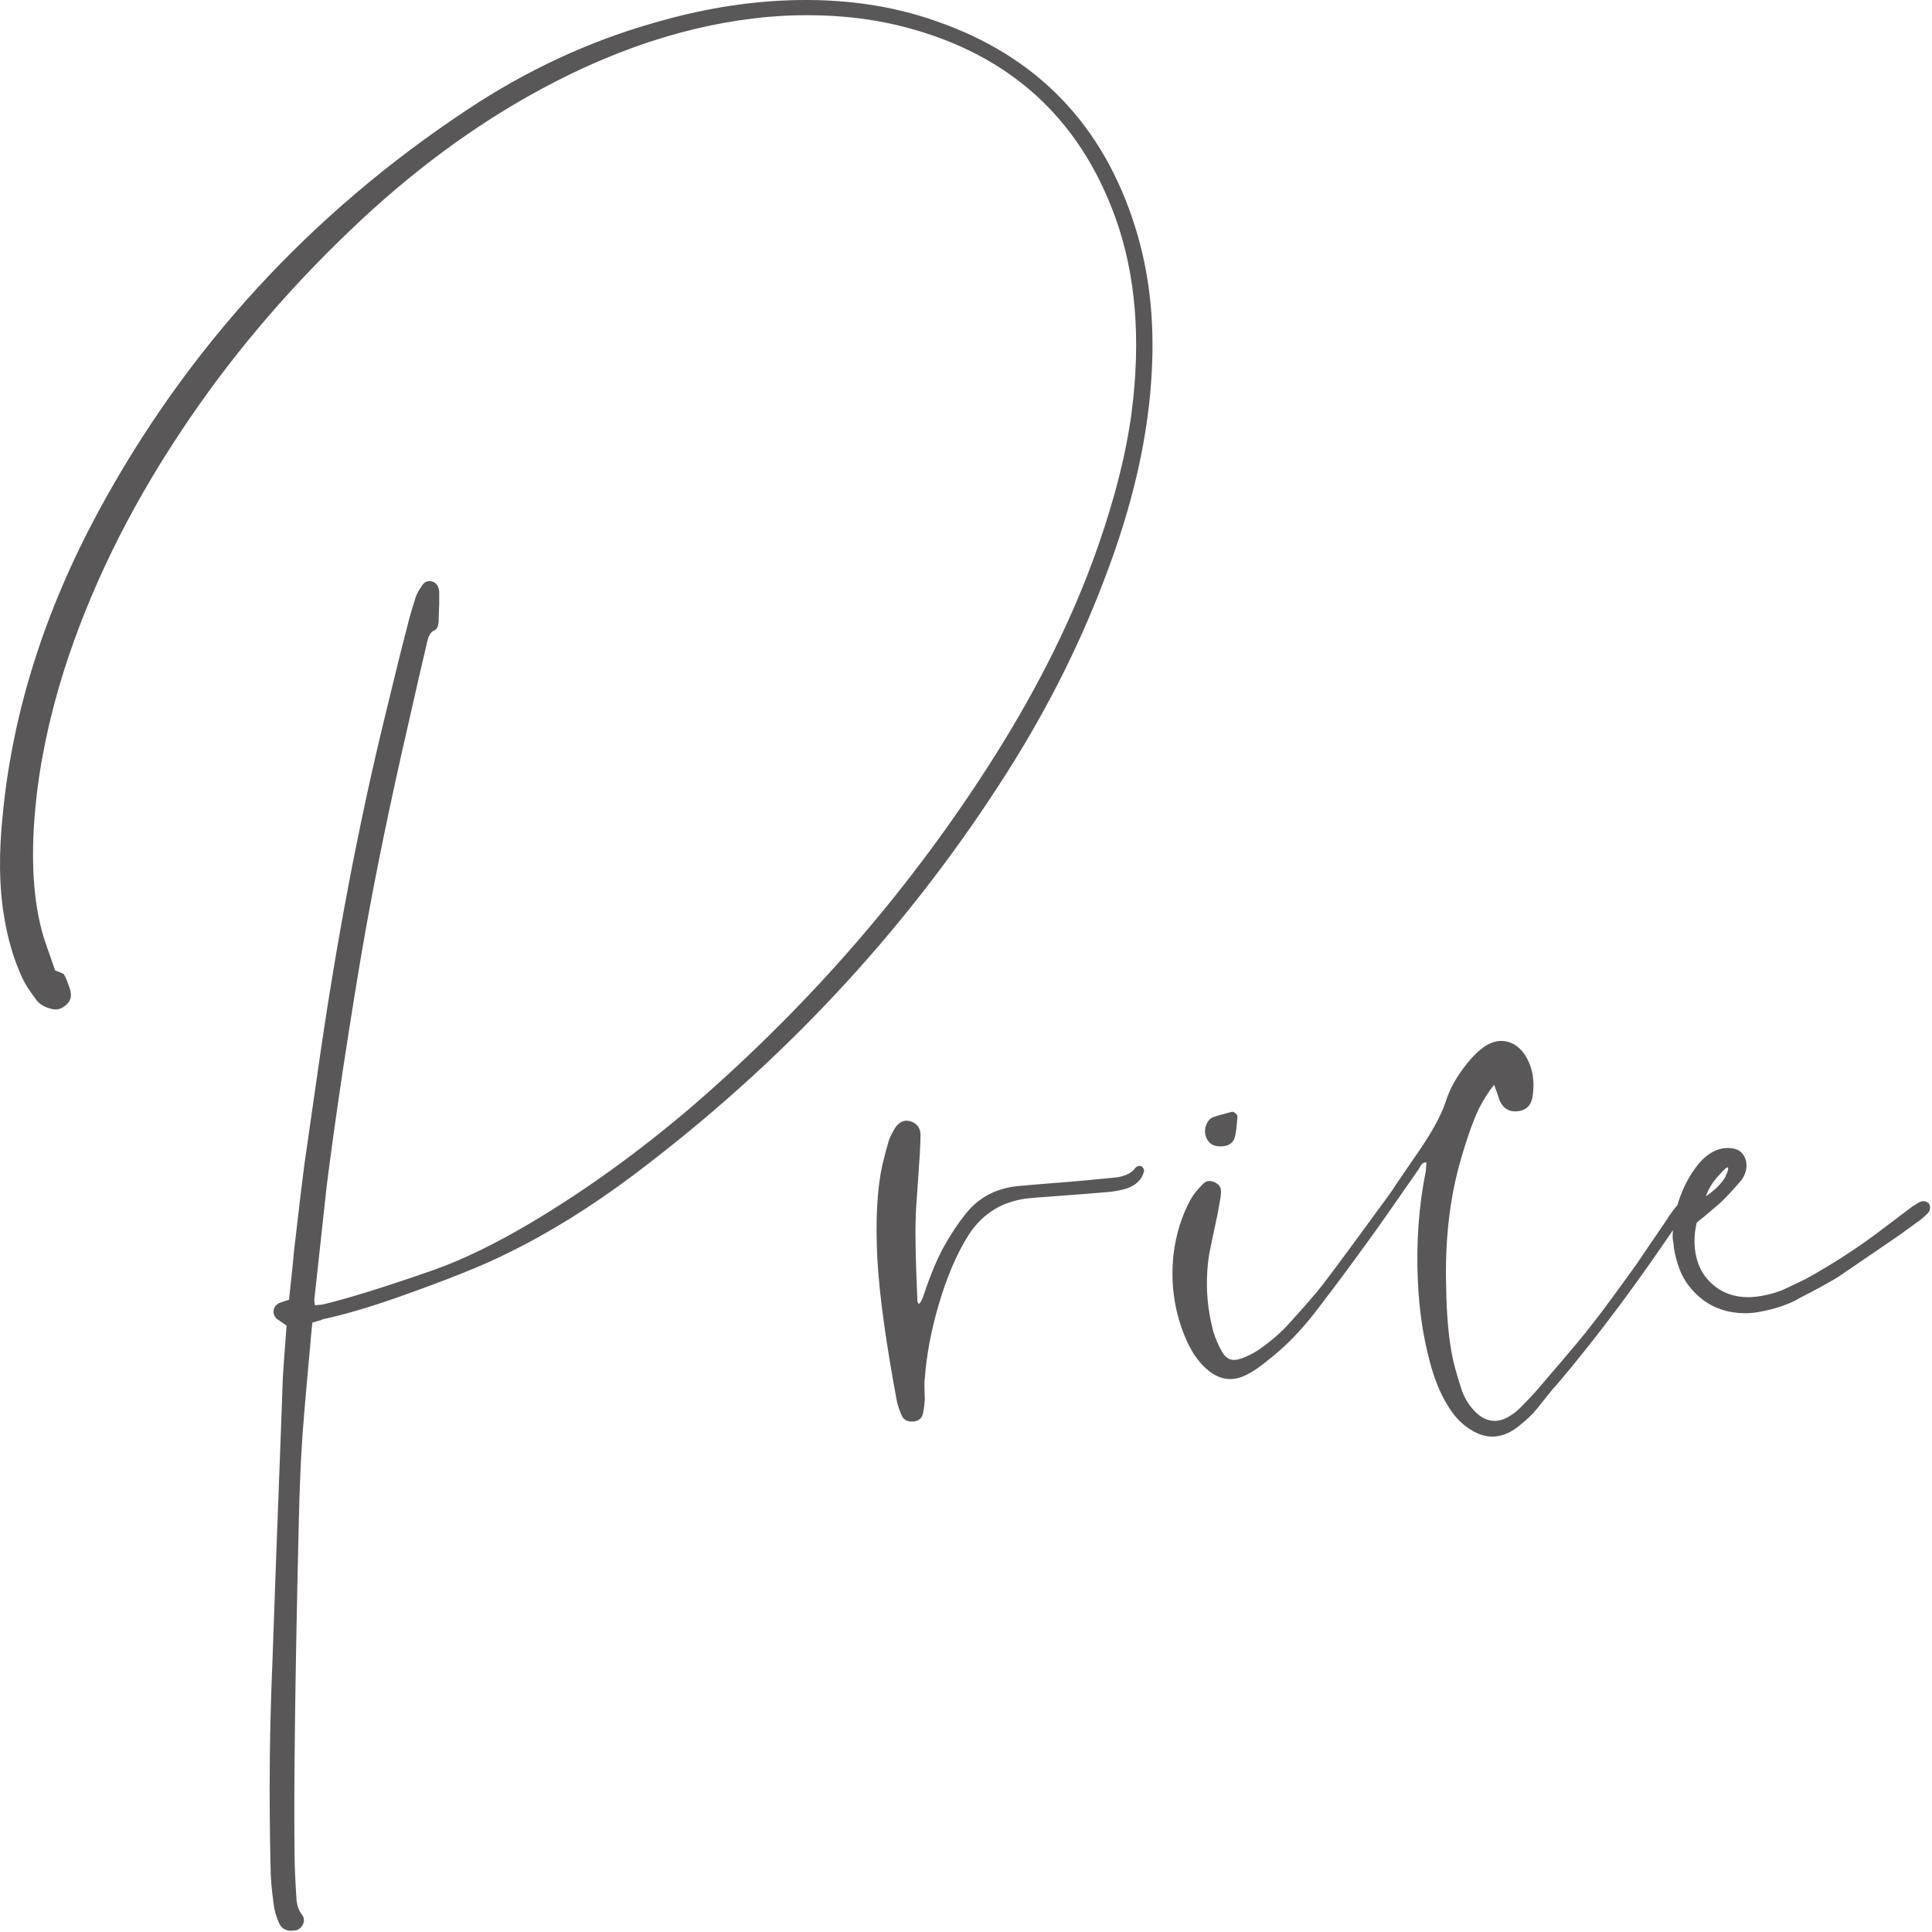 <?xml version="1.0" encoding="utf-8"?>
<!-- Generator: Adobe Illustrator 15.1.0, SVG Export Plug-In  -->
<!DOCTYPE svg PUBLIC "-//W3C//DTD SVG 1.1//EN" "http://www.w3.org/Graphics/SVG/1.1/DTD/svg11.dtd">
<svg version="1.1"
	 xmlns="http://www.w3.org/2000/svg" xmlns:xlink="http://www.w3.org/1999/xlink" xmlns:a="http://ns.adobe.com/AdobeSVGViewerExtensions/3.0/"
	 x="0px" y="0px" width="113px" height="113px" viewBox="0 0 113 113" enable-background="new 0 0 113 113" xml:space="preserve">
<defs>
</defs>
<path fill="#595758" d="M23.276,75.873c-1.705,0.6-3.18,1.031-4.428,1.296l0,0c-0.024,0.023-0.06,0.042-0.108,0.054
	c-0.048,0.012-0.096,0.023-0.144,0.036c-0.048,0.012-0.102,0.03-0.162,0.054s-0.114,0.036-0.162,0.036
	c-0.072,0.672-0.108,1.044-0.108,1.116c-0.313,3.432-0.48,5.436-0.504,6.012c-0.072,1.031-0.132,2.496-0.18,4.393
	c-0.216,9.119-0.3,15.647-0.252,19.584c0,0.551,0.036,1.404,0.108,2.556c0.023,0.407,0.131,0.731,0.324,0.972
	c0.144,0.191,0.156,0.396,0.036,0.612c-0.12,0.216-0.3,0.324-0.54,0.324c-0.432,0.048-0.72-0.12-0.864-0.505
	c-0.168-0.408-0.265-0.768-0.288-1.08c-0.121-0.84-0.18-1.584-0.18-2.231c-0.096-4.009-0.06-7.956,0.108-11.844
	c0.024-0.673,0.06-1.687,0.108-3.042c0.048-1.356,0.083-2.371,0.108-3.042c0.24-6.313,0.372-9.853,0.396-10.62
	c0-0.096,0.072-1.104,0.216-3.023l-0.576-0.396c-0.144-0.145-0.204-0.307-0.18-0.486c0.023-0.18,0.12-0.318,0.288-0.414
	c0.023-0.023,0.228-0.096,0.612-0.216c0.192-1.776,0.288-2.712,0.288-2.808c0.312-2.712,0.516-4.416,0.612-5.112
	c0.12-0.815,0.396-2.735,0.828-5.76c1.032-7.2,2.304-13.92,3.816-20.16c0.576-2.399,1.08-4.428,1.512-6.084
	c0.072-0.264,0.192-0.66,0.36-1.188c0.072-0.192,0.167-0.372,0.288-0.54c0.167-0.312,0.383-0.432,0.648-0.36
	c0.264,0.072,0.408,0.276,0.432,0.612c0,0.072,0,0.312,0,0.72c-0.024,0.552-0.036,0.9-0.036,1.044
	c-0.024,0.288-0.121,0.456-0.288,0.504c-0.168,0.096-0.288,0.288-0.36,0.576c-0.265,1.104-0.672,2.88-1.224,5.328
	c-0.96,4.176-1.764,8.077-2.412,11.7c-0.384,2.16-0.828,4.896-1.332,8.208c-0.384,2.568-0.696,4.812-0.936,6.731
	c-0.072,0.624-0.312,2.832-0.72,6.624l0.036,0.288l0.432-0.036c1.512-0.359,3.708-1.044,6.588-2.052
	c1.679-0.601,3.551-1.513,5.616-2.736c3.192-1.896,6.348-4.176,9.468-6.84c6.984-6.048,12.875-12.875,17.676-20.484
	c2.615-4.152,4.619-8.22,6.012-12.204c1.008-2.88,1.668-5.508,1.98-7.884c0.551-4.272,0.238-8.052-0.937-11.34
	c-2.112-5.88-6.24-9.612-12.384-11.196c-2.136-0.552-4.476-0.768-7.02-0.648c-4.656,0.264-9.384,1.692-14.184,4.284
	c-3.913,2.112-7.645,4.873-11.196,8.28c-3.84,3.672-7.14,7.596-9.9,11.772C7.52,29.841,5.24,34.508,3.728,39.26
	c-0.864,2.76-1.417,5.413-1.656,7.956c-0.288,3-0.132,5.521,0.468,7.56c0,0.024,0.228,0.684,0.684,1.98
	c0.312,0.12,0.48,0.192,0.504,0.216c0.023,0.024,0.083,0.144,0.18,0.36c0.072,0.192,0.132,0.36,0.18,0.504
	c0.12,0.384,0.06,0.685-0.18,0.899c-0.288,0.289-0.612,0.373-0.972,0.252c-0.384-0.096-0.672-0.287-0.864-0.576
	c-0.36-0.479-0.612-0.875-0.756-1.188c-0.504-1.08-0.864-2.292-1.08-3.636c-0.288-1.704-0.312-3.696-0.072-5.976
	C0.74,41.661,2.6,35.768,5.744,29.936c5.184-9.576,12.372-17.412,21.564-23.508c3.504-2.328,7.176-4.032,11.016-5.112
	c2.64-0.768,5.22-1.2,7.74-1.296c3.168-0.12,6.071,0.288,8.712,1.224c5.879,2.041,9.756,6.061,11.627,12.06
	c0.793,2.544,1.117,5.28,0.973,8.208c-0.168,3.912-1.116,8.088-2.844,12.528c-1.537,4.032-3.564,7.98-6.084,11.844
	c-5.688,8.784-12.829,16.404-21.42,22.859c-2.497,1.873-4.956,3.396-7.38,4.572C28.328,73.988,26.204,74.839,23.276,75.873
	L23.276,75.873z M66.548,68.205c0.119-0.023,0.203-0.012,0.252,0.035l0,0c0.096,0.097,0.131,0.193,0.107,0.289
	c-0.12,0.455-0.443,0.779-0.972,0.972c-0.288,0.097-0.647,0.168-1.08,0.216c-0.528,0.049-1.921,0.156-4.176,0.324
	c-0.024,0-0.09,0.006-0.198,0.018c-0.107,0.013-0.186,0.018-0.234,0.018c-1.56,0.145-2.76,0.865-3.6,2.16
	c-0.696,1.104-1.284,2.484-1.764,4.141c-0.432,1.488-0.696,2.903-0.792,4.248c-0.024,0.119-0.03,0.324-0.018,0.611
	c0.012,0.289,0.018,0.492,0.018,0.612c-0.024,0.336-0.061,0.612-0.108,0.828c-0.072,0.312-0.288,0.468-0.648,0.468
	c-0.312,0-0.516-0.132-0.612-0.396c-0.096-0.215-0.18-0.455-0.252-0.719c-0.648-3.457-1.032-6.24-1.152-8.353
	c-0.12-2.256-0.024-4.104,0.288-5.544c0.121-0.504,0.252-0.996,0.396-1.477c0.096-0.239,0.228-0.491,0.396-0.756
	c0.264-0.336,0.576-0.432,0.936-0.287c0.312,0.119,0.48,0.359,0.504,0.719c0,0.289-0.013,0.648-0.036,1.08
	c-0.024,0.385-0.06,0.925-0.108,1.621c-0.048,0.695-0.084,1.212-0.108,1.547c-0.072,1.033-0.049,2.881,0.072,5.545l0.072,0.144
	c0.096-0.048,0.192-0.216,0.288-0.504c0.408-1.224,0.816-2.196,1.224-2.916c0.408-0.72,0.815-1.332,1.224-1.836
	c0.792-1.008,1.872-1.56,3.24-1.655c0.504-0.049,1.073-0.096,1.709-0.145c0.637-0.048,1.284-0.102,1.945-0.162
	c0.659-0.06,1.229-0.113,1.709-0.162c0.648-0.048,1.092-0.24,1.332-0.576C66.452,68.265,66.499,68.228,66.548,68.205L66.548,68.205z
	 M98.443,70.256c0.096-0.048,0.204-0.036,0.324,0.036c0.023,0.023,0.036,0.066,0.036,0.126s-0.013,0.103-0.036,0.126
	c0,0.023-0.072,0.145-0.216,0.359c-2.568,3.864-5.076,7.236-7.524,10.117c-0.12,0.119-0.271,0.293-0.45,0.521
	c-0.18,0.228-0.342,0.432-0.486,0.611c-0.144,0.181-0.287,0.354-0.432,0.522c-0.359,0.36-0.708,0.659-1.044,0.899
	c-0.912,0.625-1.836,0.6-2.772-0.071c-0.455-0.313-0.852-0.757-1.188-1.332c-0.432-0.696-0.78-1.561-1.044-2.593
	c-0.384-1.439-0.612-3.012-0.685-4.715c-0.096-2.232,0.061-4.356,0.469-6.373c0-0.023,0.012-0.191,0.036-0.504
	c-0.072,0-0.132,0.013-0.181,0.037c-0.048,0.023-0.084,0.053-0.107,0.09c-0.024,0.035-0.049,0.071-0.072,0.107
	s-0.049,0.078-0.072,0.126s-0.048,0.085-0.072,0.108c-0.119,0.168-0.545,0.779-1.277,1.836s-1.303,1.859-1.71,2.412
	c-0.913,1.271-1.933,2.64-3.06,4.104c-0.864,1.104-1.765,2.016-2.701,2.736c-0.455,0.383-0.875,0.672-1.26,0.863
	c-0.84,0.433-1.632,0.313-2.375-0.359c-0.433-0.385-0.805-0.912-1.117-1.584c-0.719-1.608-0.983-3.301-0.791-5.076
	c0.144-1.199,0.48-2.279,1.008-3.24c0.145-0.264,0.371-0.551,0.684-0.863c0.191-0.217,0.42-0.264,0.684-0.145
	c0.313,0.121,0.444,0.348,0.396,0.684c0,0.121-0.061,0.492-0.18,1.117c-0.336,1.584-0.504,2.387-0.504,2.411
	c-0.24,1.536-0.156,3.06,0.252,4.572c0.119,0.384,0.287,0.768,0.504,1.151c0.239,0.433,0.6,0.564,1.08,0.396
	c0.239-0.072,0.527-0.204,0.863-0.396c0.672-0.432,1.284-0.936,1.836-1.512c1.009-1.104,1.717-1.92,2.125-2.447
	c0.768-1.008,2.088-2.796,3.959-5.364c0.168-0.265,0.414-0.63,0.738-1.099c0.324-0.468,0.559-0.81,0.702-1.025
	c0.912-1.297,1.5-2.352,1.765-3.168c0.239-0.768,0.671-1.535,1.295-2.305c0.336-0.407,0.66-0.72,0.973-0.936
	c0.432-0.288,0.857-0.39,1.277-0.307c0.42,0.085,0.774,0.331,1.063,0.738c0.48,0.721,0.636,1.572,0.469,2.557
	c-0.097,0.48-0.385,0.744-0.865,0.792s-0.827-0.156-1.043-0.612c0-0.023-0.108-0.336-0.324-0.936
	c-0.288,0.336-0.588,0.805-0.9,1.404c-0.384,0.815-0.78,1.967-1.188,3.455c-0.553,2.112-0.793,4.428-0.721,6.948
	c0.023,1.728,0.156,3.144,0.396,4.248c0.119,0.528,0.3,1.151,0.54,1.872c0.167,0.455,0.432,0.863,0.792,1.225
	c0.6,0.575,1.248,0.659,1.943,0.252c0.289-0.169,0.553-0.385,0.793-0.648c0.504-0.504,0.959-1.008,1.367-1.512
	c1.393-1.609,2.305-2.701,2.736-3.276c0.552-0.696,1.428-1.884,2.628-3.563c0.239-0.361,0.595-0.883,1.062-1.566
	c0.469-0.684,0.738-1.086,0.811-1.206c0.145-0.216,0.3-0.42,0.468-0.612C98.215,70.353,98.323,70.281,98.443,70.256L98.443,70.256z
	 M72.235,66.476c-0.096,0.385-0.385,0.576-0.863,0.576c-0.457,0-0.745-0.216-0.865-0.648c-0.048-0.191-0.035-0.389,0.037-0.594
	c0.071-0.203,0.191-0.354,0.359-0.449c0.191-0.072,0.563-0.181,1.116-0.324c0.071-0.023,0.149,0,0.233,0.072
	c0.084,0.071,0.127,0.144,0.127,0.215C72.331,65.9,72.283,66.285,72.235,66.476L72.235,66.476z M112.123,70.4
	c0.239-0.168,0.444-0.191,0.612-0.072c0.096,0.049,0.145,0.133,0.145,0.252c0.023,0.169-0.037,0.313-0.181,0.433
	c-0.216,0.216-0.42,0.384-0.612,0.504l-1.043,0.757c-1.609,1.104-2.785,1.907-3.529,2.411c-0.504,0.312-1.271,0.731-2.303,1.261
	l-0.181,0.107c-0.576,0.288-1.236,0.504-1.979,0.648c-0.337,0.072-0.661,0.107-0.973,0.107c-0.936,0-1.752-0.252-2.447-0.756
	c-0.313-0.24-0.589-0.51-0.828-0.811c-0.24-0.3-0.433-0.642-0.576-1.025c-0.145-0.385-0.252-0.792-0.324-1.225
	c0-0.071-0.023-0.264-0.072-0.575v-0.181l0.036-0.72l0.072-0.323c0.071-0.289,0.12-0.492,0.144-0.613
	c0.24-0.863,0.6-1.619,1.08-2.268c0.312-0.432,0.648-0.743,1.008-0.936c0.36-0.191,0.721-0.264,1.08-0.217
	c0.288,0.025,0.51,0.133,0.666,0.324c0.156,0.193,0.234,0.433,0.234,0.721c-0.024,0.359-0.156,0.672-0.396,0.936
	c-0.48,0.553-0.876,0.973-1.188,1.26c-0.192,0.168-0.504,0.432-0.936,0.793c-0.193,0.144-0.324,0.252-0.396,0.323
	c-0.121,0.528-0.156,1.032-0.107,1.513c0.095,0.863,0.432,1.553,1.008,2.069s1.283,0.774,2.123,0.774h0.072
	c0.6-0.024,1.225-0.156,1.872-0.396c0.528-0.24,1.009-0.468,1.44-0.684c1.512-0.841,2.892-1.729,4.14-2.664
	c0.384-0.288,1.067-0.805,2.052-1.549L112.123,70.4L112.123,70.4z M100.927,68.781c0.12-0.217,0.168-0.385,0.145-0.504
	c-0.096,0-0.252,0.132-0.469,0.396c-0.383,0.384-0.66,0.815-0.827,1.296c0.527-0.359,0.911-0.744,1.151-1.152V68.781L100.927,68.781
	z"/>
</svg>
